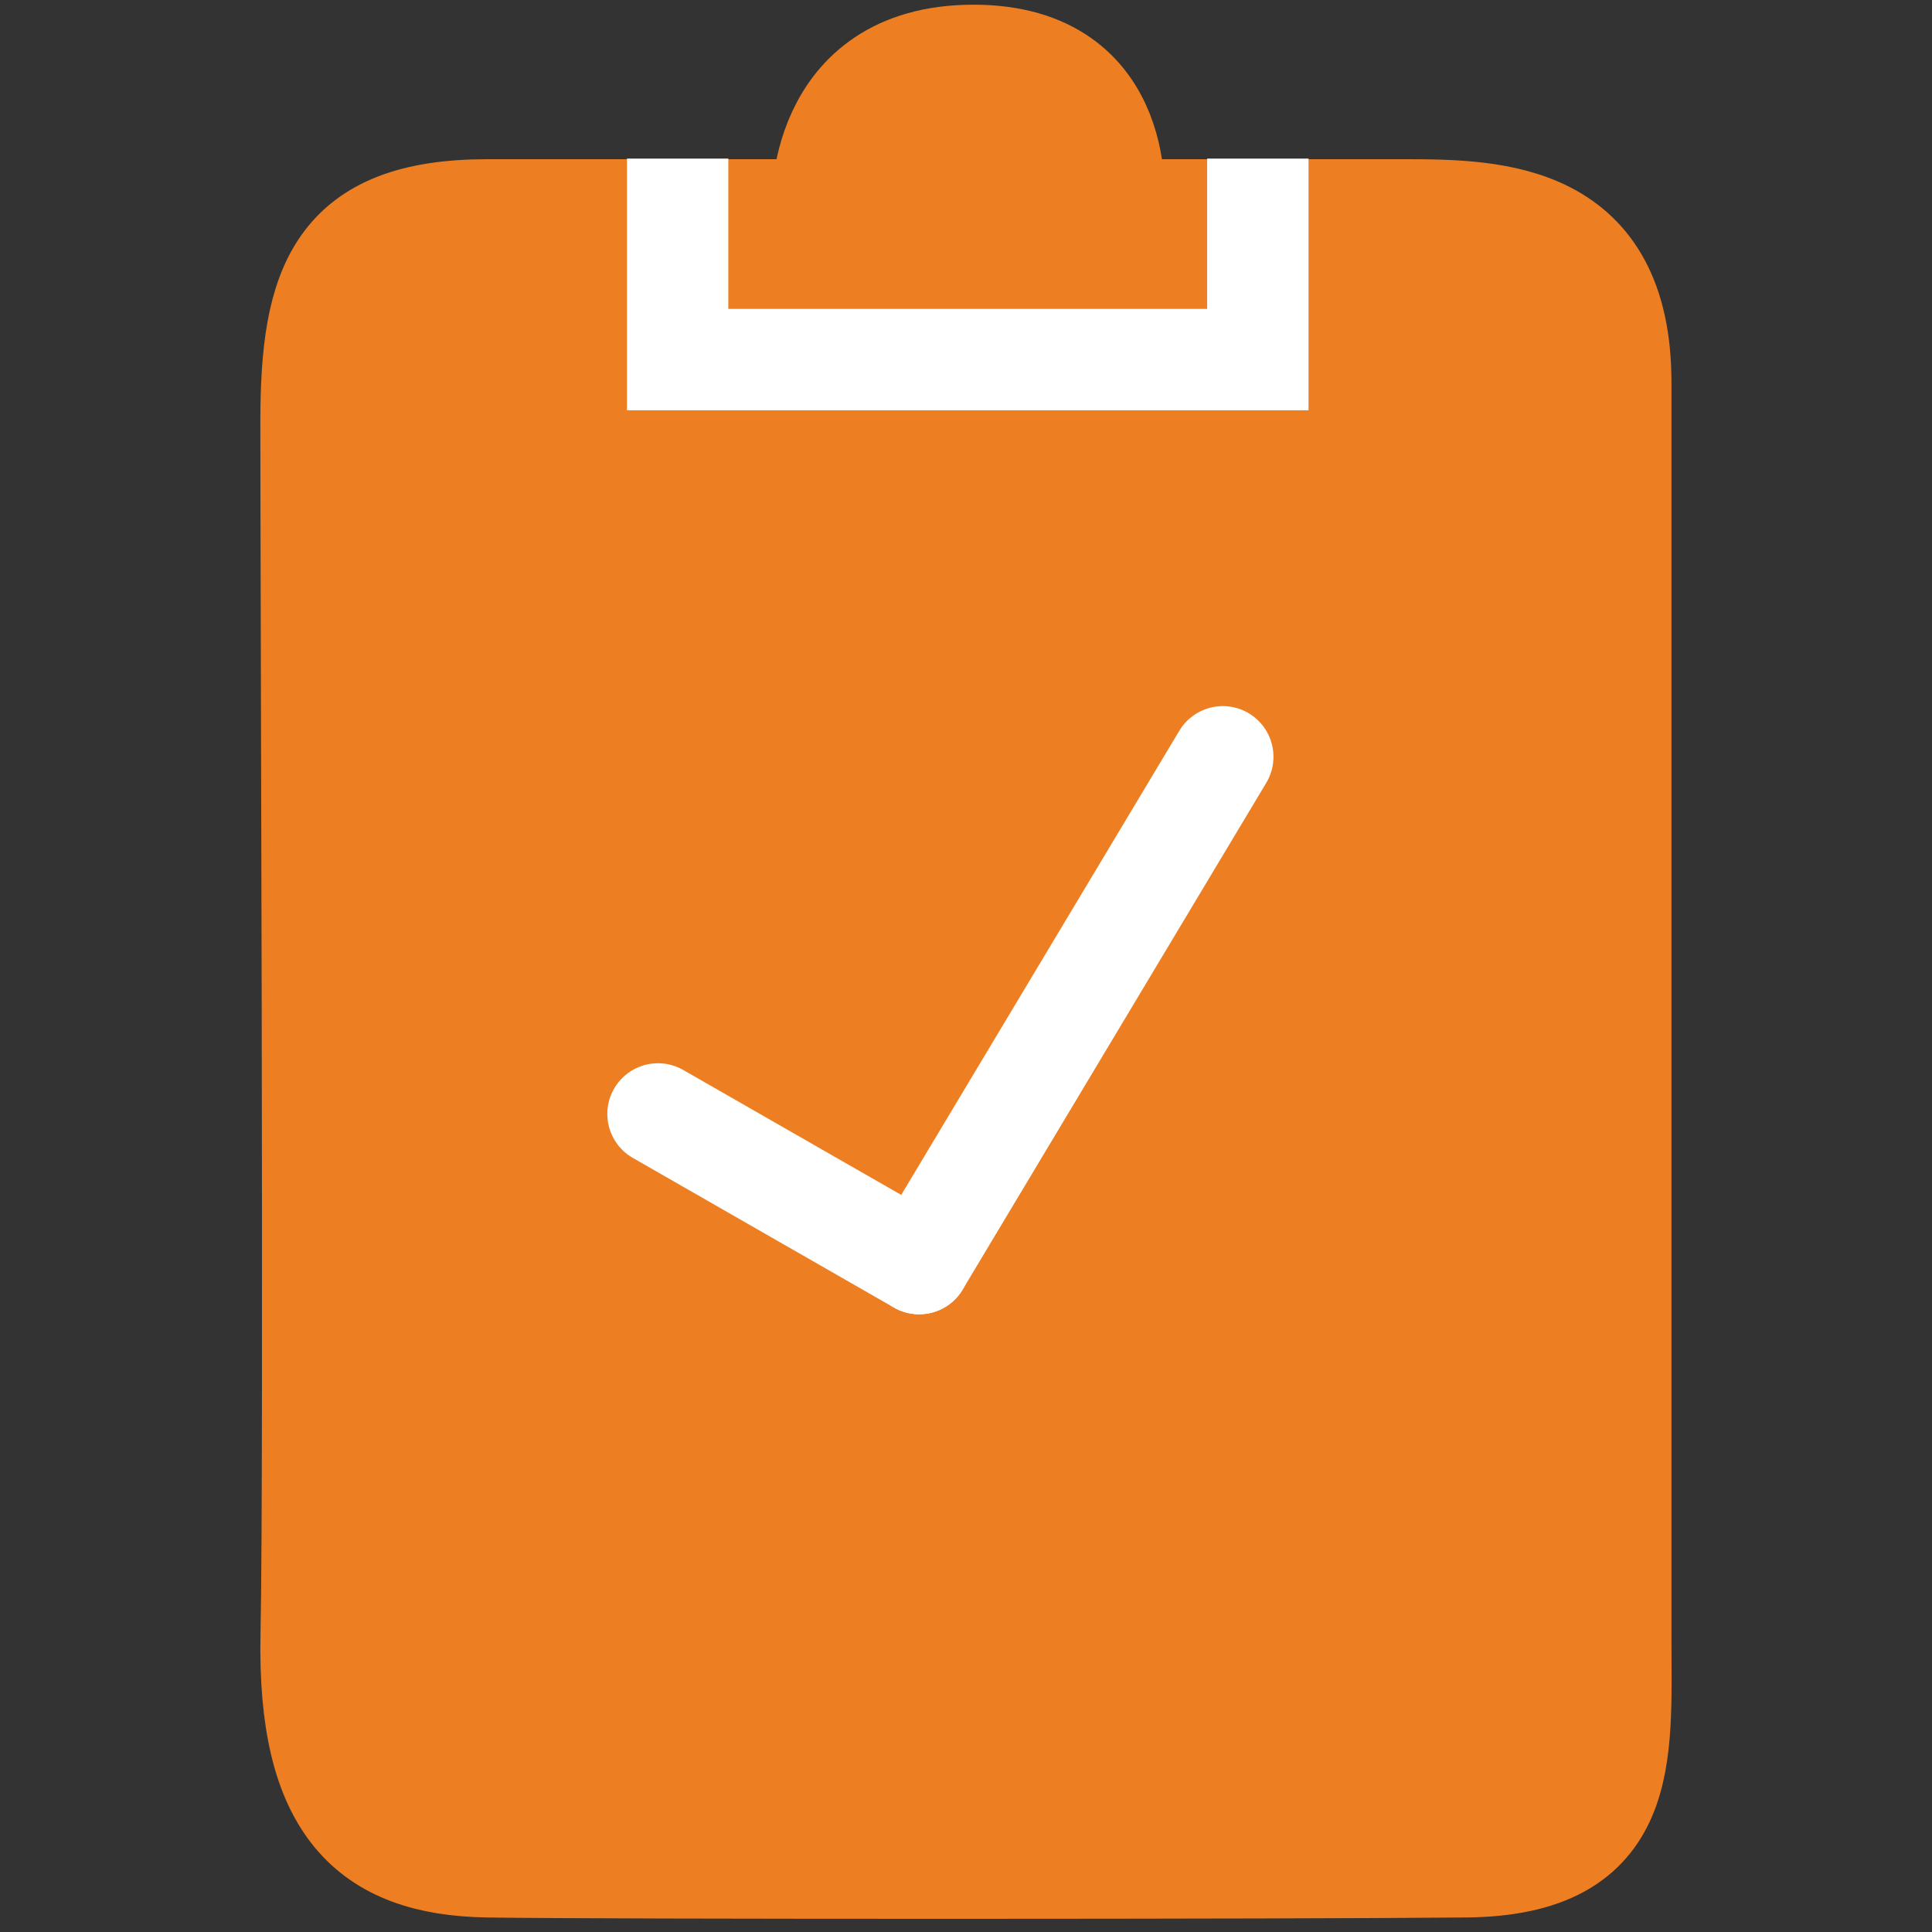 <?xml version="1.0" encoding="utf-8"?>
<!-- Generator: Adobe Illustrator 16.0.4, SVG Export Plug-In . SVG Version: 6.00 Build 0)  -->
<!DOCTYPE svg PUBLIC "-//W3C//DTD SVG 1.1//EN" "http://www.w3.org/Graphics/SVG/1.1/DTD/svg11.dtd">
<svg version="1.1" id="Ebene_1" xmlns="http://www.w3.org/2000/svg" xmlns:xlink="http://www.w3.org/1999/xlink" x="0px" y="0px"
	 width="552.756px" height="552.756px" viewBox="0 0 552.756 552.756" enable-background="new 0 0 552.756 552.756"
	 xml:space="preserve">
<rect x="0" y="0" width="552.756" height="552.756" fill="#333333" stroke="none"/>
<path fill="#ED7E21" stroke="#ED7E21" stroke-width="29" stroke-miterlimit="10" d="M139.47,60.046c18.528,0,95.729,0,95.729,0
	s-2.059-44.145,43.232-44.204c45.293-0.059,40.145,44.204,40.145,44.204s56.615,0,83.378,0s61.762,1.029,61.762,49.409
	c0,48.378,0,325.275,0,359.243c0,33.97,3.088,64.923-44.263,65.402c-47.349,0.478-246.015,0.551-279.983,0
	c-33.969-0.554-51.468-17.021-50.438-66.432c1.029-49.408-0.086-308.714-0.044-347.36C89.033,81.663,96.237,60.046,139.47,60.046z"
	/>
<line fill="none" stroke="#FFFFFF" stroke-width="29" stroke-linecap="round" stroke-miterlimit="10" x1="188.257" y1="318.702" x2="262.969" y2="361.523"/>
<line fill="none" stroke="#FFFFFF" stroke-width="29" stroke-linecap="round" stroke-miterlimit="10" x1="262.969" y1="361.523" x2="349.846" y2="216.523"/>
<polyline fill="none" stroke="#FFFFFF" stroke-width="29" stroke-linecap="square" stroke-miterlimit="10" points="193.878,59.876 
	193.878,102.878 359.878,102.878 359.878,59.876 "/>
</svg>
